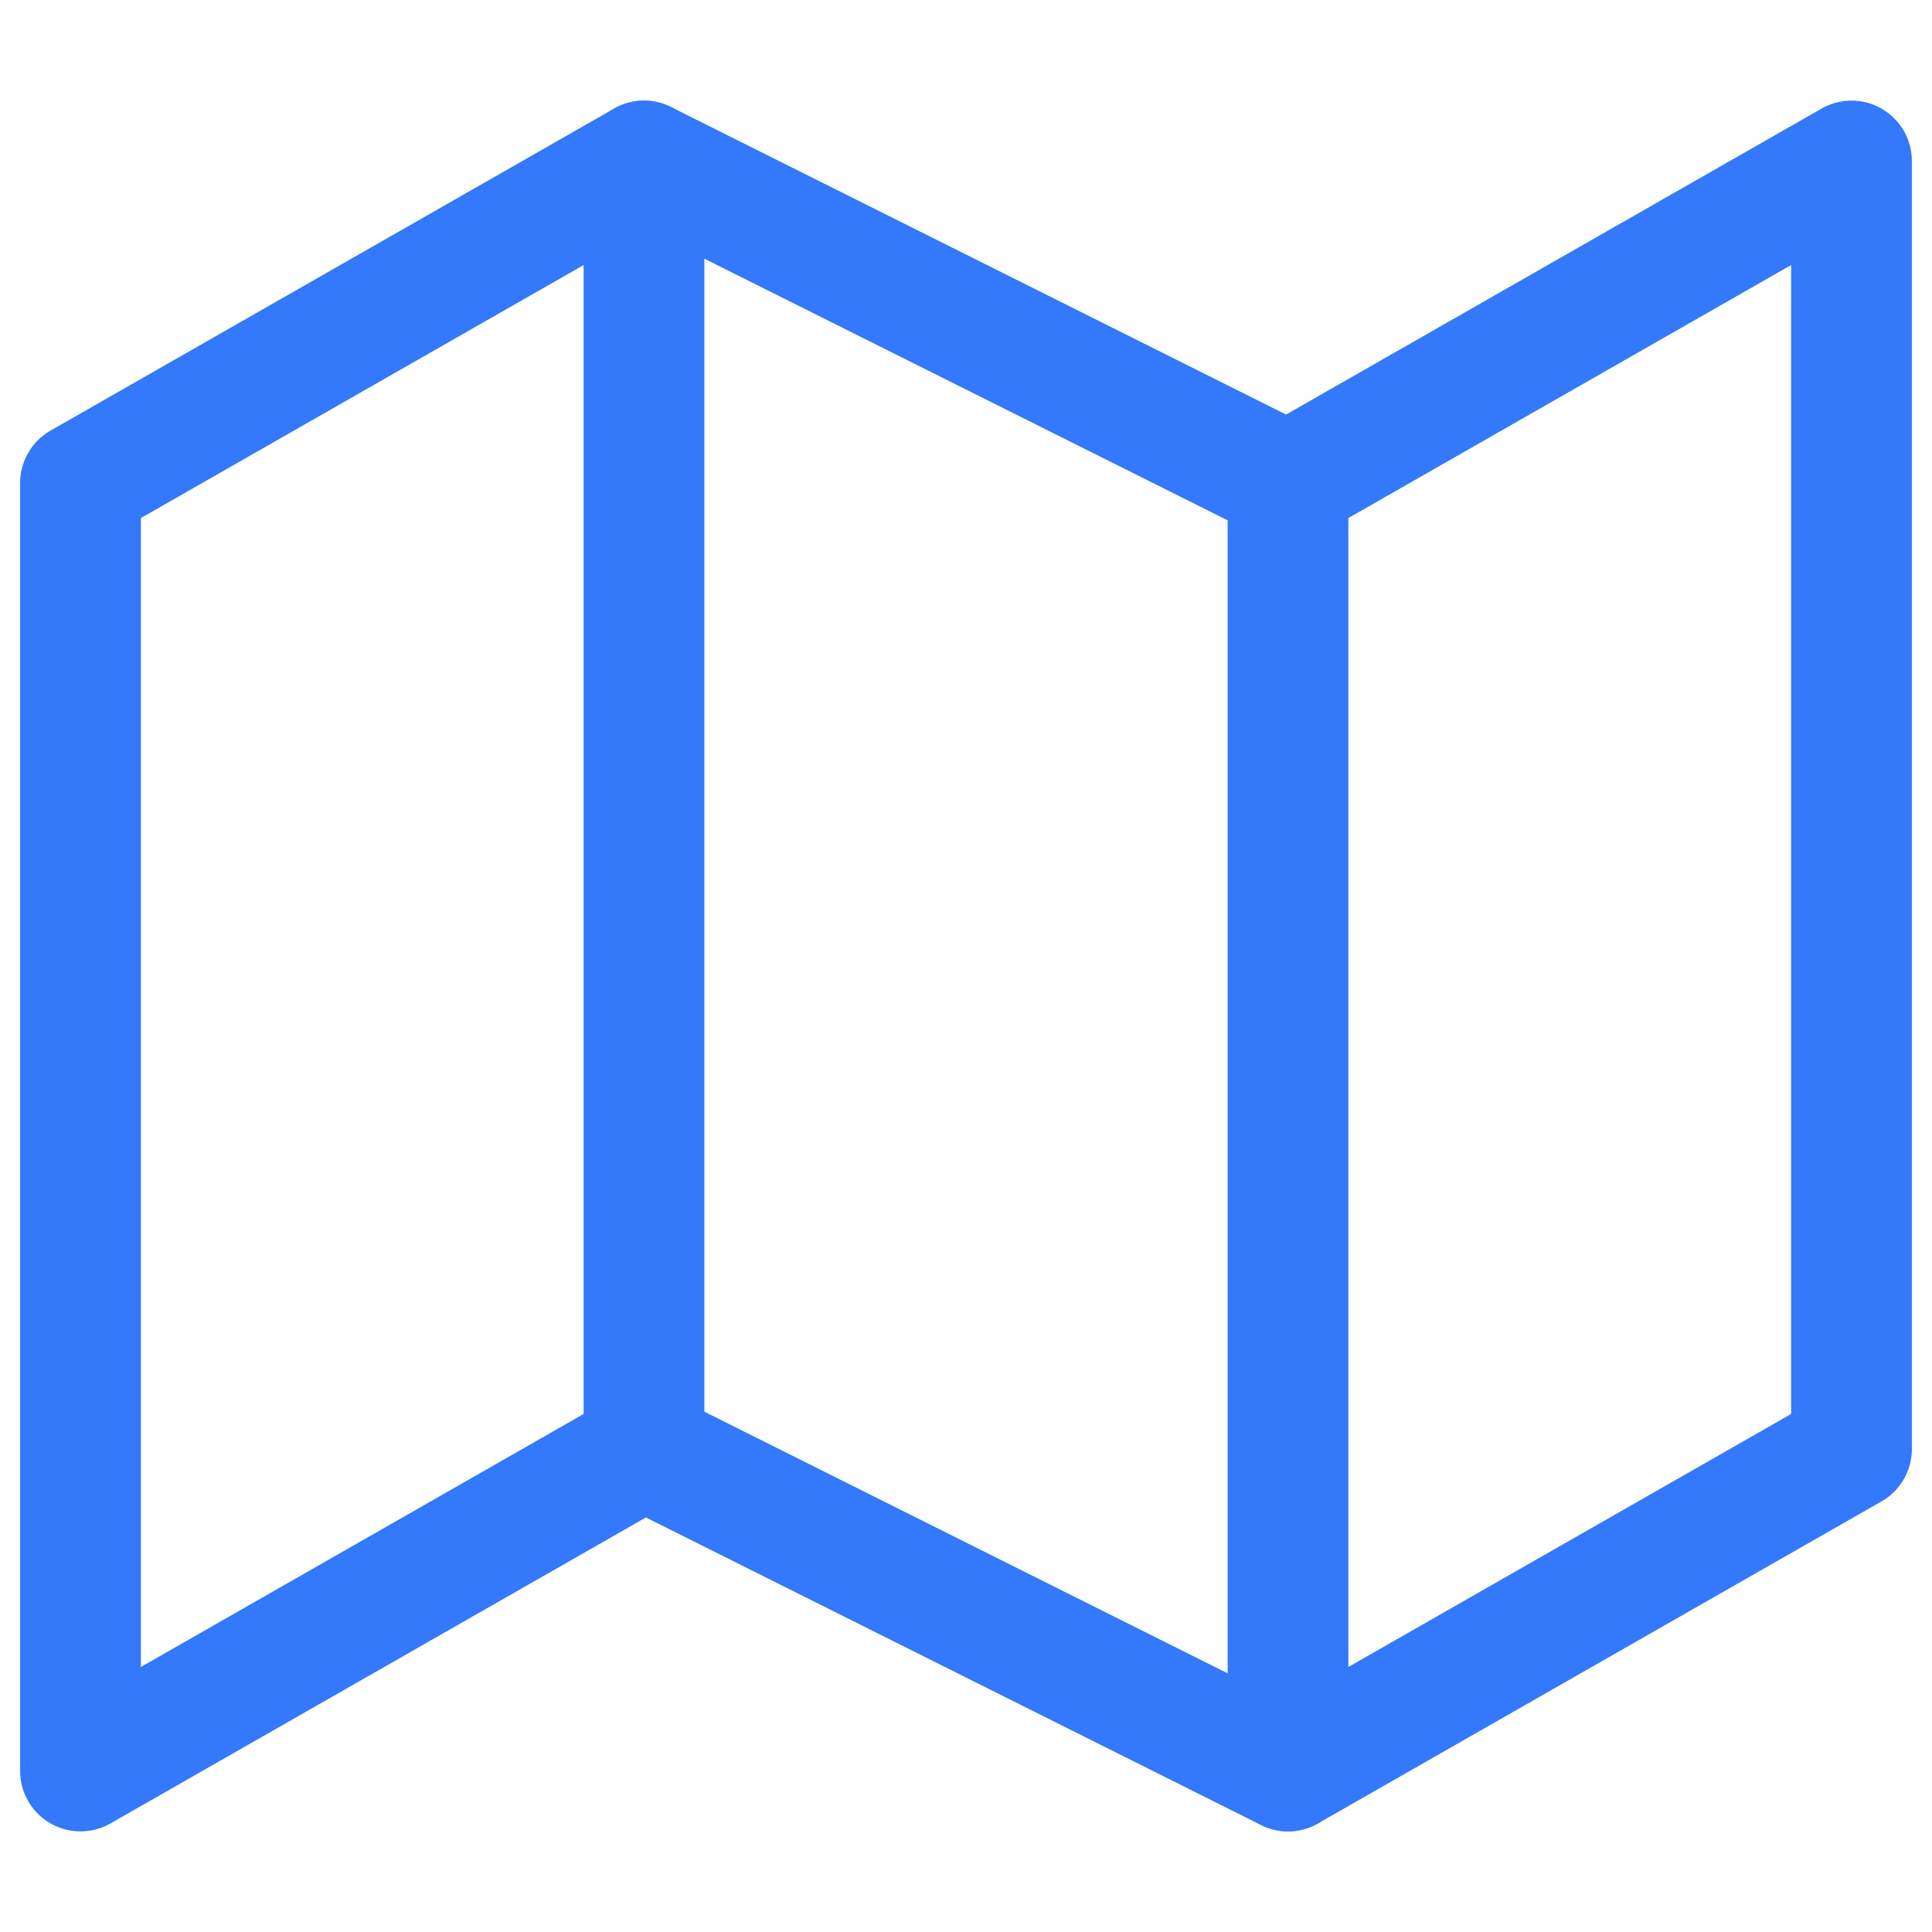 <svg width="24" height="24" viewBox="0 0 24 24" fill="none" xmlns="http://www.w3.org/2000/svg">
<path d="M1 6V22L8 18L16 22L23 18V2L16 6L8 2L1 6Z" stroke="#3478FB" stroke-width="1.5" stroke-linecap="round" stroke-linejoin="round"/>
<path d="M8 2V18" stroke="#3478FB" stroke-width="1.5" stroke-linecap="round" stroke-linejoin="round"/>
<path d="M16 6V22" stroke="#3478FB" stroke-width="1.5" stroke-linecap="round" stroke-linejoin="round"/>
</svg>
